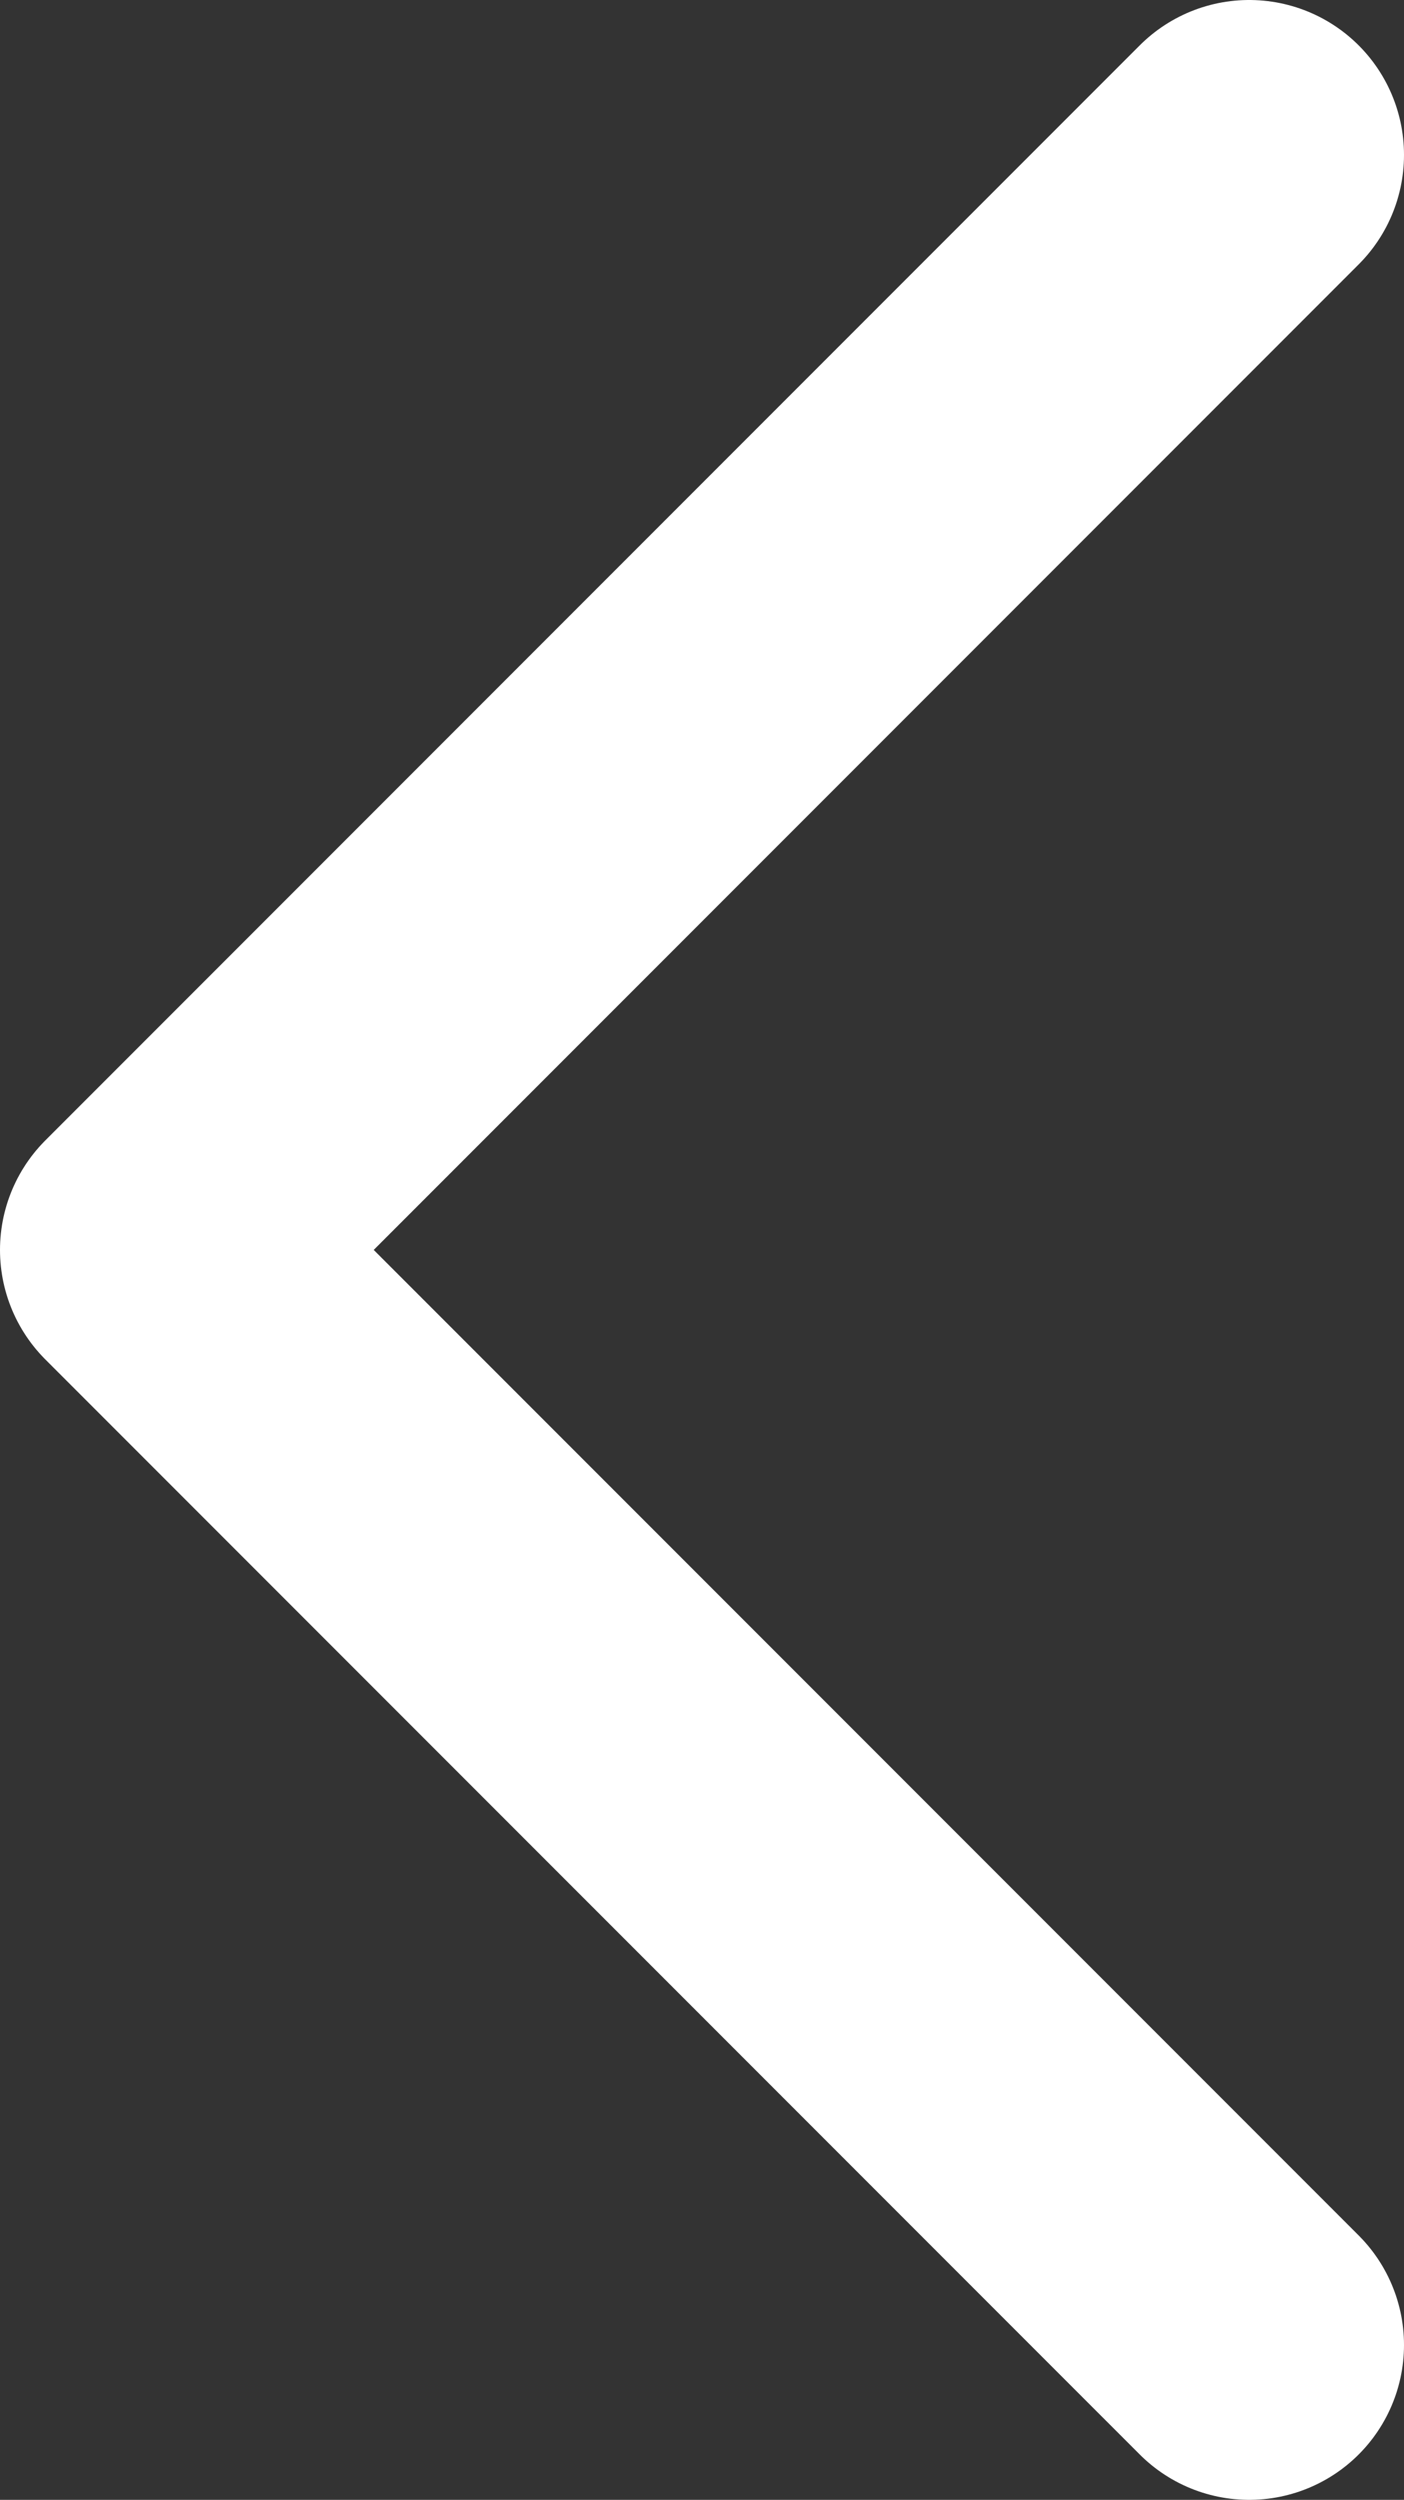 <svg xmlns="http://www.w3.org/2000/svg" viewBox="0 0 18.14 32.28">
  <rect x="0" y="0" width="18.14" height="32.28" fill="#333333" stroke="none"/>
  <defs>
    <style>
      .cls-1 {
        fill: none;
        stroke: #fff;
        stroke-linecap: round;
        stroke-linejoin: round;
        stroke-width: 4px;
      }
    </style>
  </defs>
  <g id="r_2" data-name="r2">
    <g id="r_1-2" data-name="r1">
      <polyline class="cls-1" points="16.14 2 2 16.14 16.14 30.28"/>
    </g>
  </g>
</svg>
